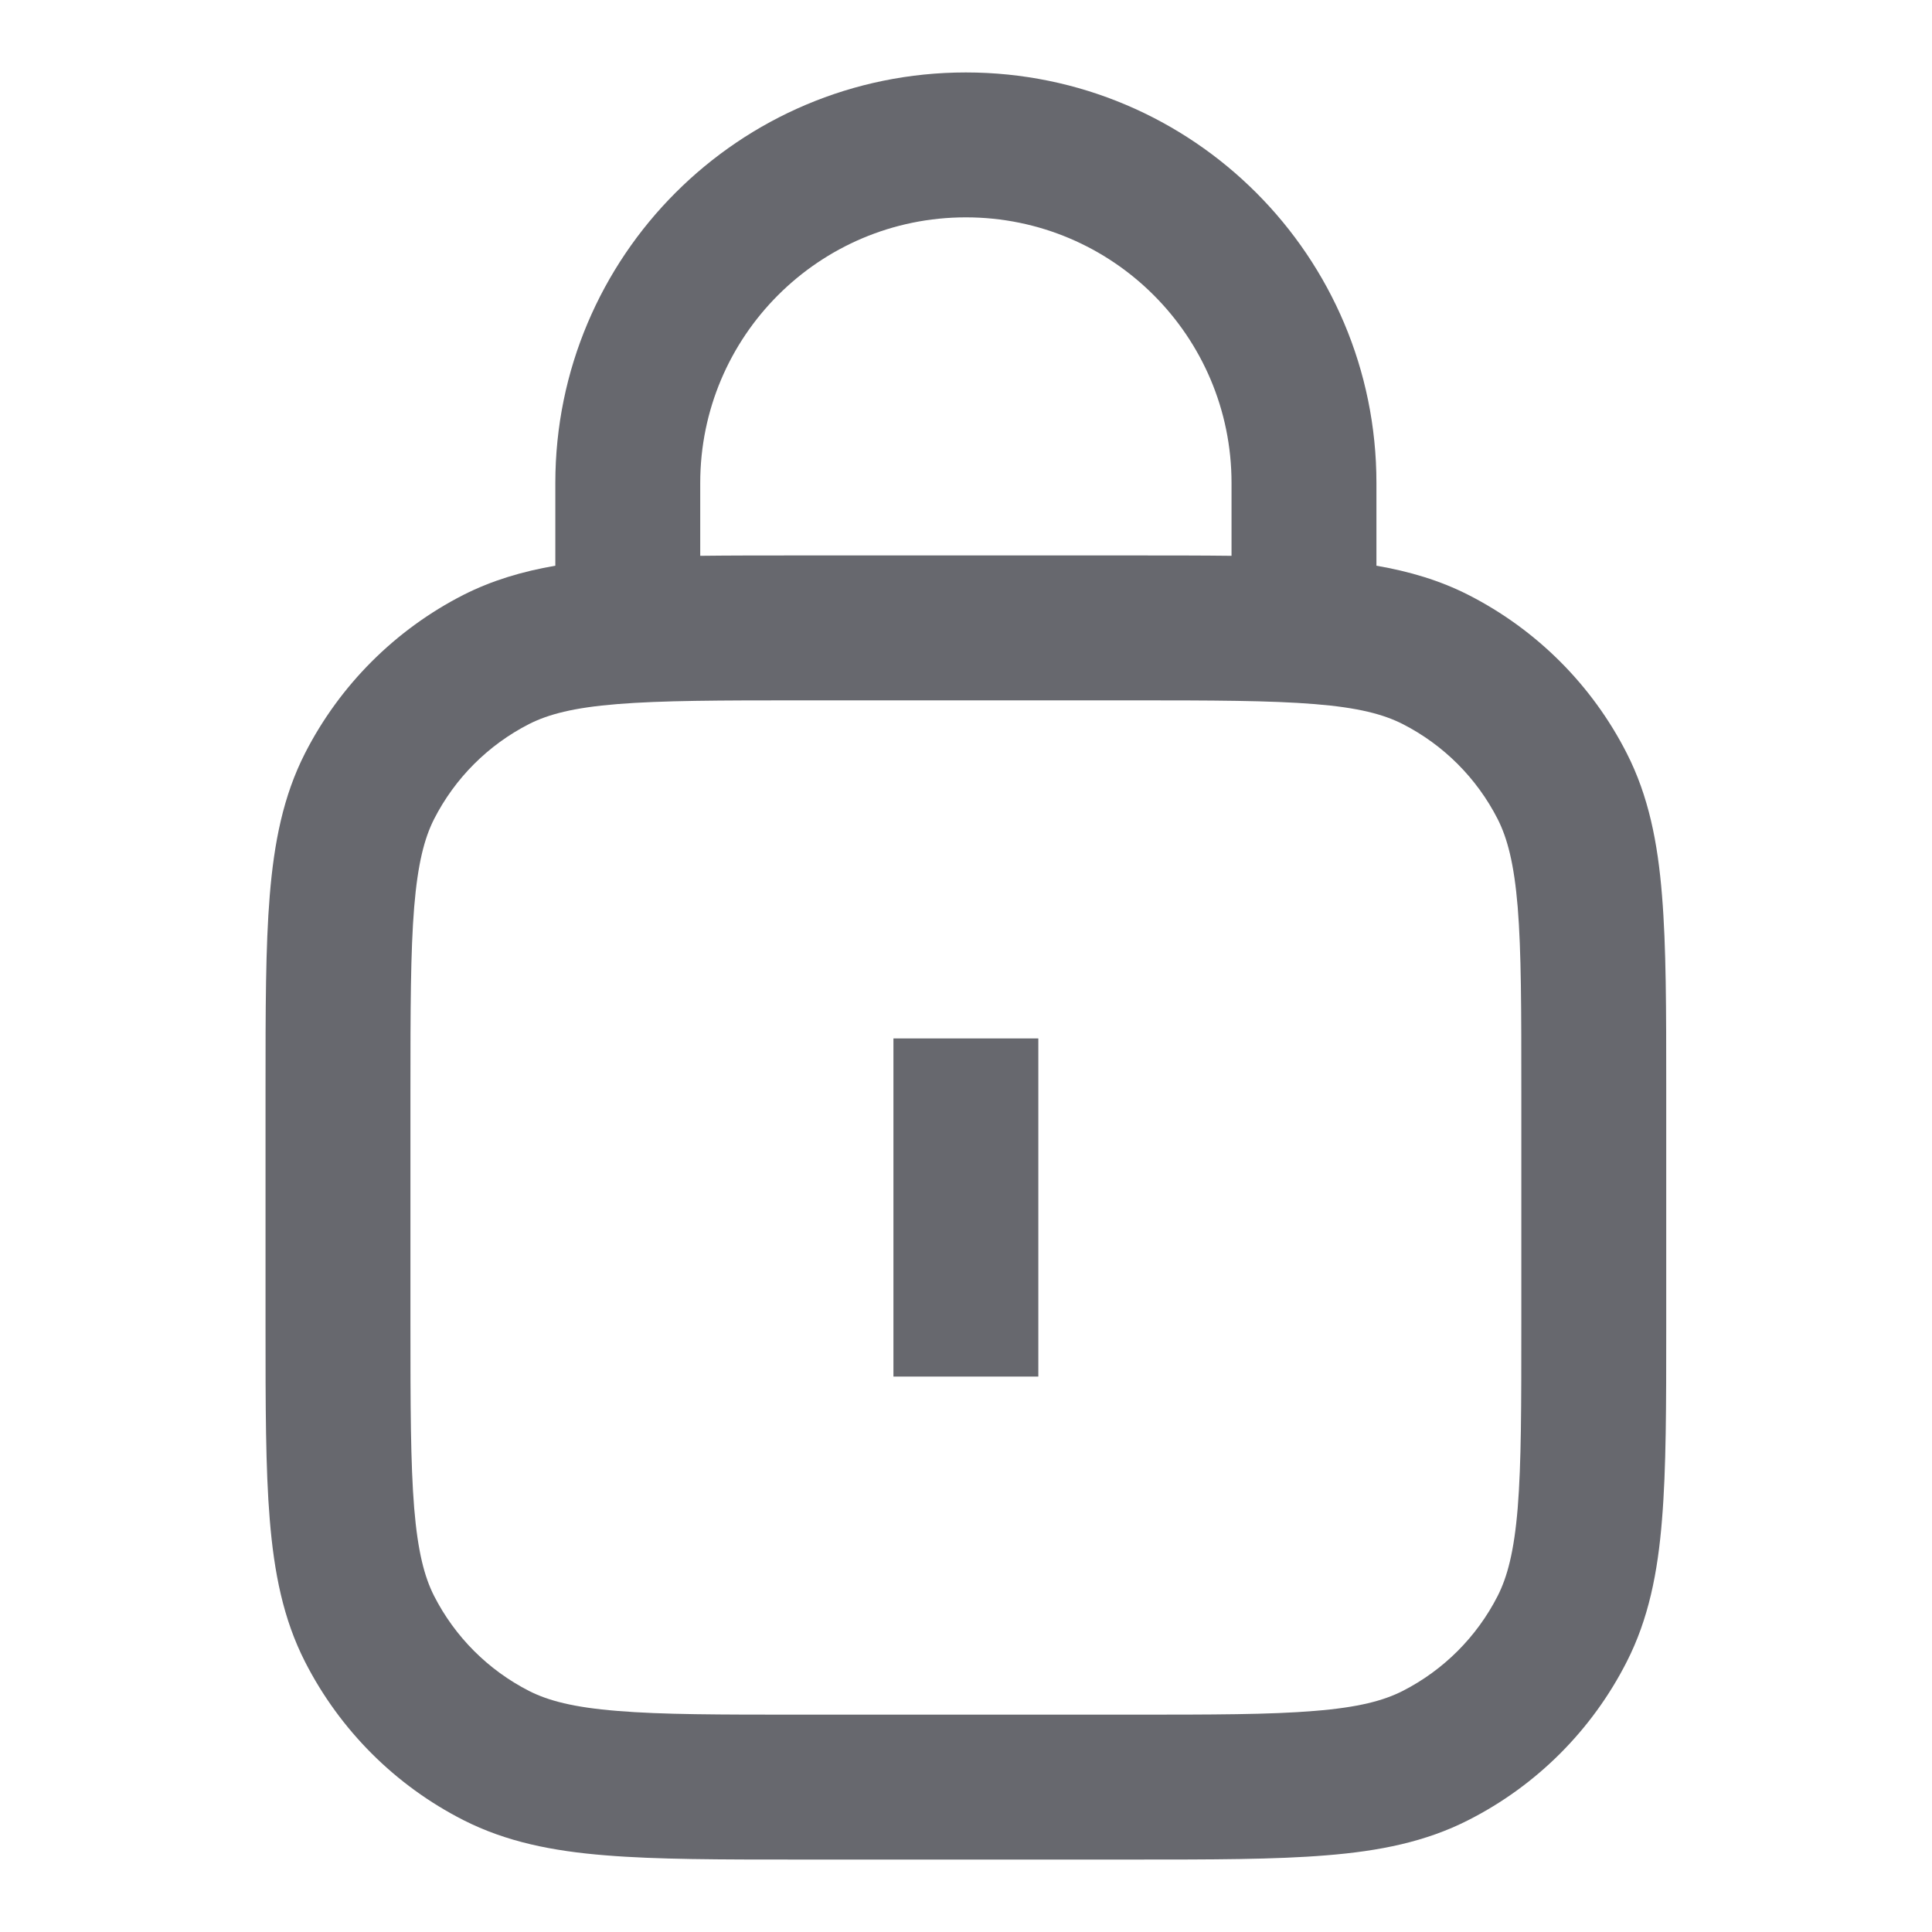<svg width="16" height="16" viewBox="0 0 16 16" fill="none" xmlns="http://www.w3.org/2000/svg">
<path fill-rule="evenodd" clip-rule="evenodd" d="M4.599 4C4.599 2.122 6.121 0.6 7.999 0.6C9.877 0.6 11.399 2.122 11.399 4V4.685C11.671 4.732 11.923 4.806 12.161 4.927C12.726 5.215 13.185 5.674 13.472 6.238C13.653 6.593 13.729 6.978 13.764 7.415C13.799 7.84 13.799 8.364 13.799 9.014V10.986C13.799 11.636 13.799 12.161 13.764 12.585C13.729 13.023 13.653 13.407 13.472 13.762C13.185 14.327 12.726 14.786 12.161 15.073C11.806 15.254 11.422 15.33 10.984 15.365C10.56 15.4 10.035 15.4 9.385 15.4H6.614C5.963 15.4 5.439 15.4 5.014 15.365C4.577 15.33 4.193 15.254 3.837 15.073C3.273 14.786 2.814 14.327 2.526 13.762C2.345 13.407 2.27 13.023 2.234 12.585C2.199 12.161 2.199 11.636 2.199 10.986V9.014C2.199 8.364 2.199 7.84 2.234 7.415C2.27 6.978 2.345 6.593 2.526 6.238C2.814 5.674 3.273 5.215 3.837 4.927C4.076 4.806 4.327 4.732 4.599 4.685V4ZM5.799 4.603C6.046 4.6 6.317 4.6 6.614 4.6H9.385C9.682 4.6 9.952 4.6 10.199 4.603V4C10.199 2.785 9.214 1.8 7.999 1.8C6.784 1.8 5.799 2.785 5.799 4V4.603ZM5.112 5.831C4.749 5.86 4.54 5.916 4.382 5.996C4.043 6.169 3.768 6.444 3.595 6.783C3.515 6.941 3.46 7.15 3.43 7.513C3.4 7.883 3.399 8.358 3.399 9.04V10.96C3.399 11.642 3.4 12.117 3.43 12.488C3.46 12.851 3.515 13.059 3.595 13.217C3.768 13.556 4.043 13.831 4.382 14.004C4.54 14.084 4.749 14.14 5.112 14.169C5.482 14.2 5.957 14.2 6.639 14.2H9.359C10.041 14.2 10.517 14.2 10.887 14.169C11.25 14.14 11.458 14.084 11.616 14.004C11.955 13.831 12.23 13.556 12.403 13.217C12.483 13.059 12.539 12.851 12.569 12.488C12.599 12.117 12.599 11.642 12.599 10.96V9.04C12.599 8.358 12.599 7.883 12.569 7.513C12.539 7.15 12.483 6.941 12.403 6.783C12.23 6.444 11.955 6.169 11.616 5.996C11.458 5.916 11.25 5.86 10.887 5.831C10.517 5.801 10.041 5.8 9.359 5.8H6.639C5.957 5.8 5.482 5.801 5.112 5.831ZM8.599 8.6V11.4H7.399V8.6H8.599Z" fill="#67686E"/>
</svg>
